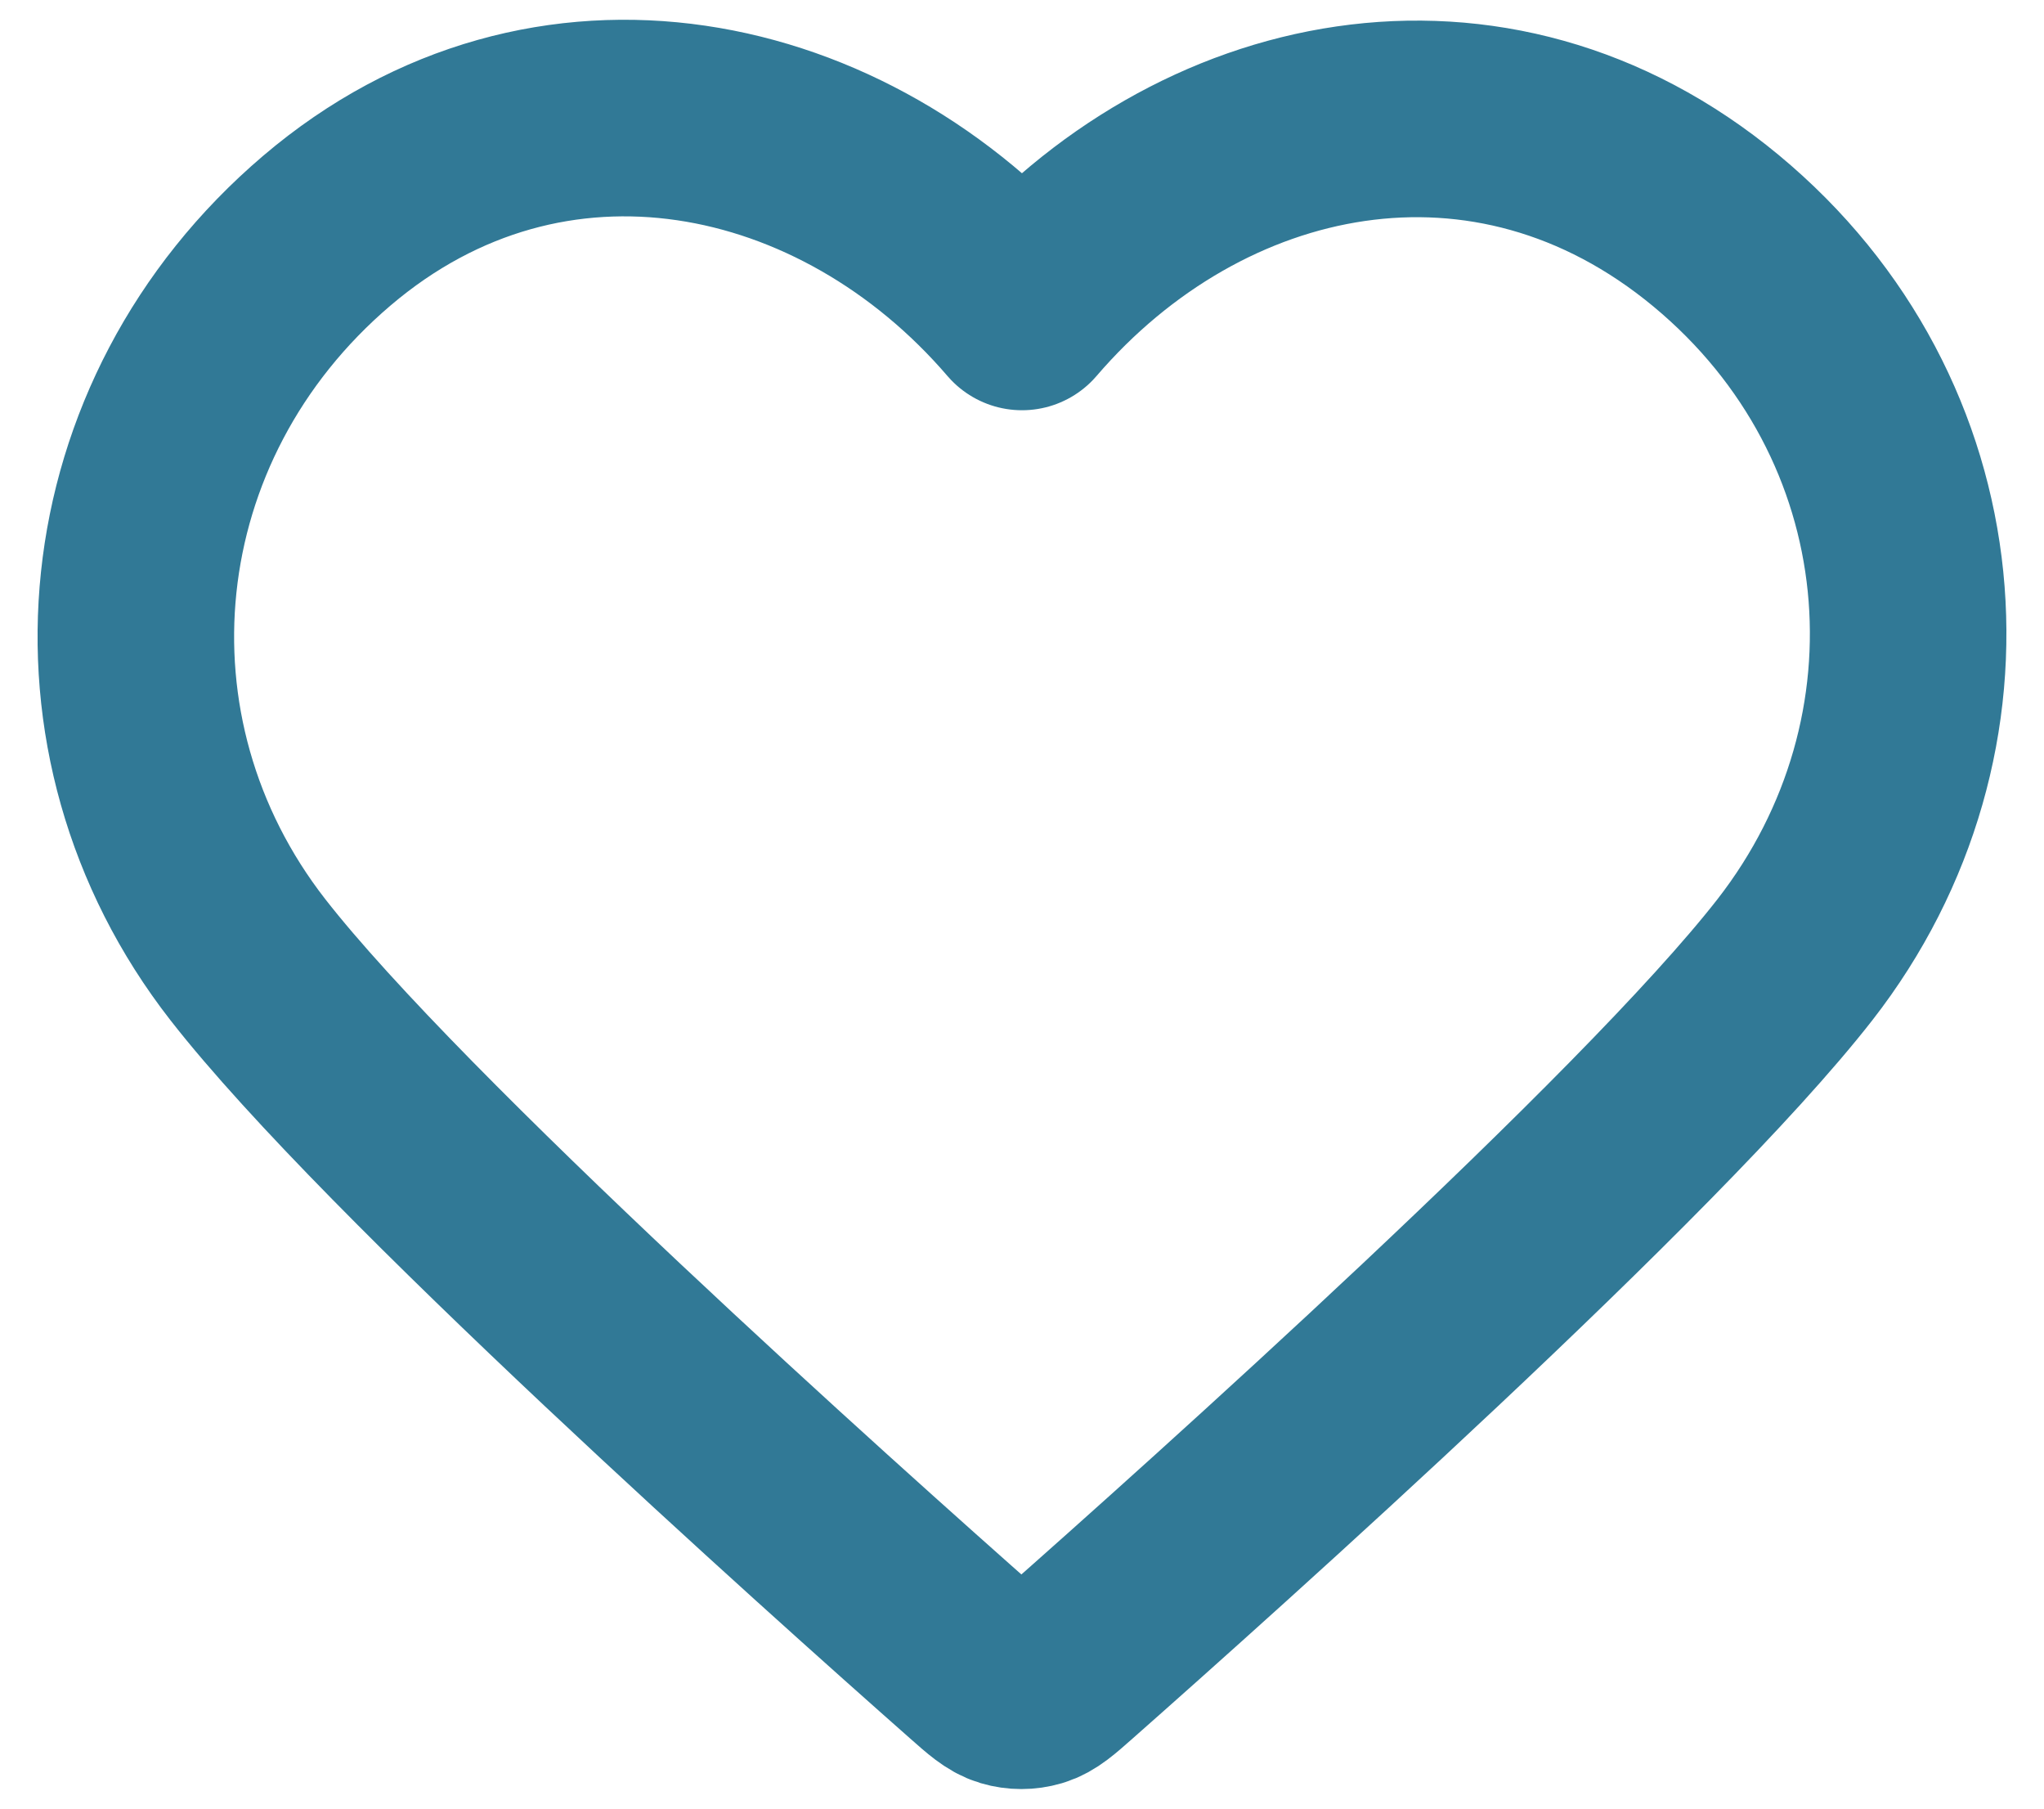<svg width="52" height="46" viewBox="0 0 52 46" fill="none" xmlns="http://www.w3.org/2000/svg">
<path id="Vector" fill-rule="evenodd" clip-rule="evenodd" d="M26 7.934C21.492 2.681 13.961 1.058 8.313 5.868C2.666 10.678 1.871 18.72 6.306 24.409C9.993 29.139 21.152 39.114 24.81 42.343C25.219 42.705 25.424 42.885 25.662 42.956C25.87 43.018 26.098 43.018 26.307 42.956C26.546 42.885 26.75 42.705 27.159 42.343C30.817 39.114 41.976 29.139 45.663 24.409C50.098 18.72 49.4 10.627 43.656 5.868C37.911 1.108 30.507 2.681 26 7.934Z" stroke="#317996" stroke-width="5" stroke-linecap="round" stroke-linejoin="round"/>
</svg>

